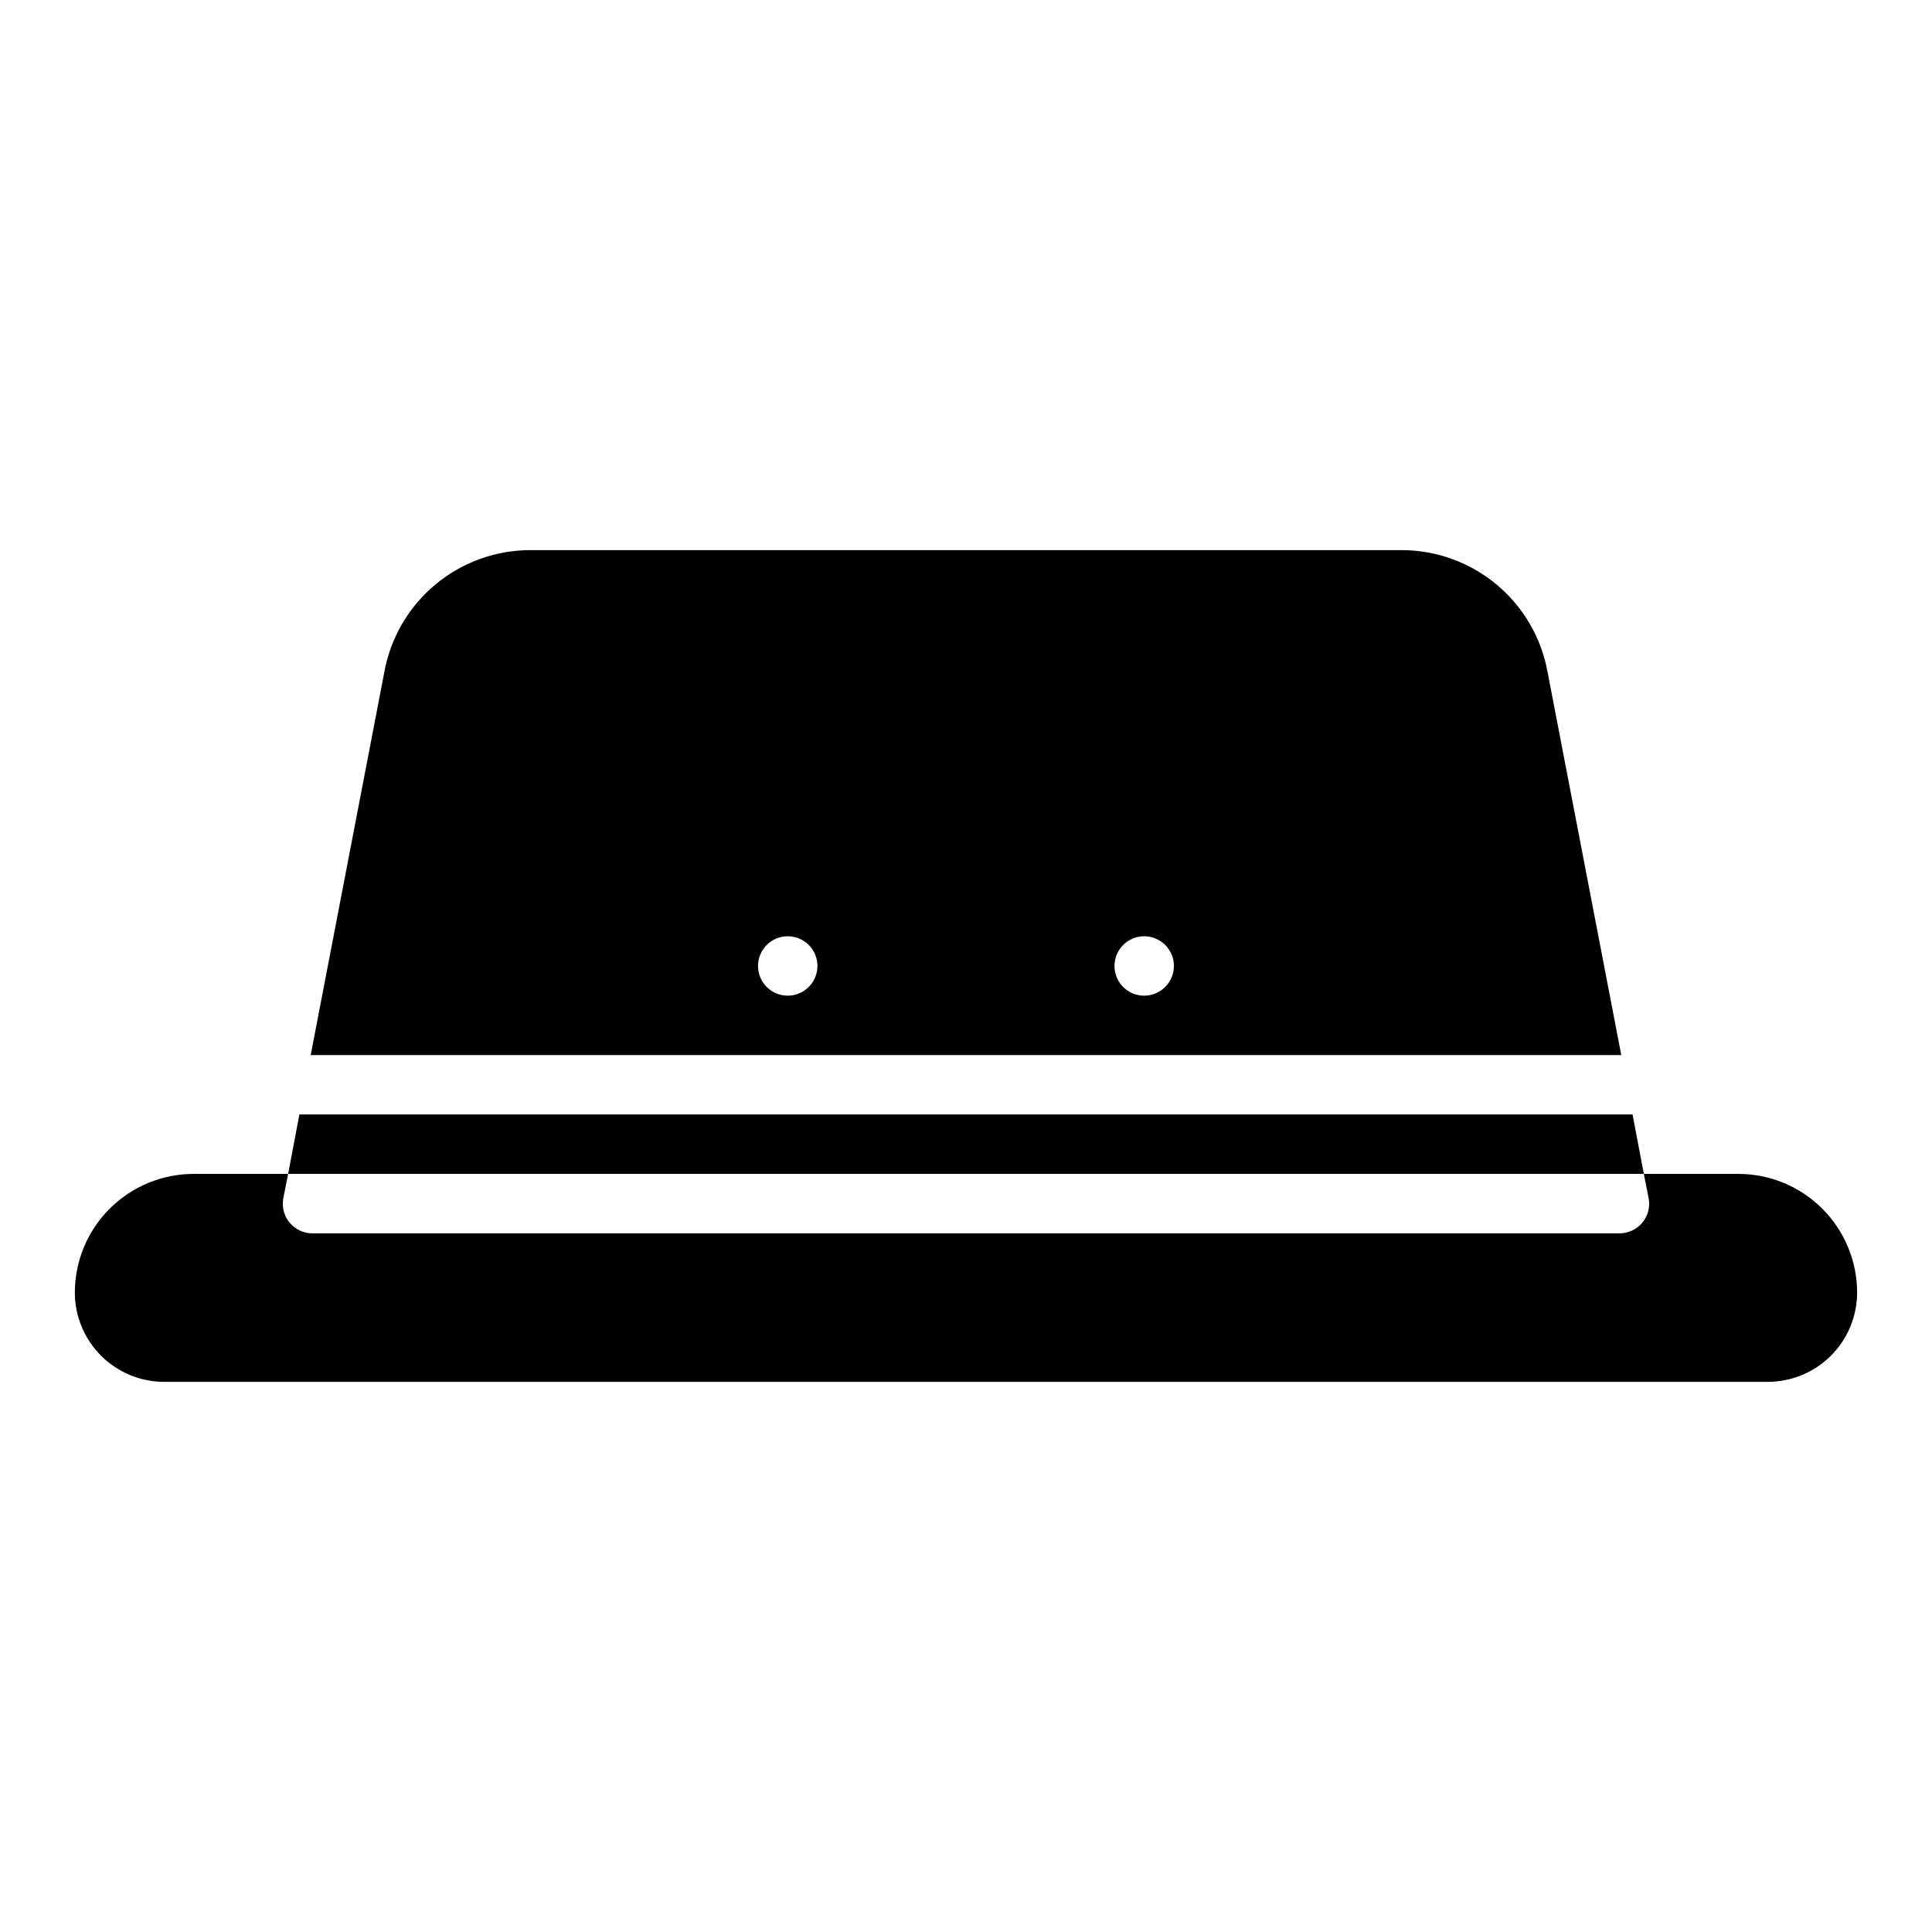 <?xml version="1.0" encoding="UTF-8"?>
<!-- Uploaded to: ICON Repo, www.iconrepo.com, Generator: ICON Repo Mixer Tools -->
<svg fill="#000000" width="800px" height="800px" version="1.1" viewBox="144 144 512 512" xmlns="http://www.w3.org/2000/svg">
 <path d="m554.13 322.14c-1.637-9.078-6.414-17.293-13.492-23.207-7.082-5.914-16.012-9.152-25.238-9.148h-230.81c-9.211-0.004-18.137 3.223-25.211 9.121-7.078 5.898-11.863 14.094-13.52 23.156l-19.523 101.55h347.32zm-201.37 85.727c-3.184 0-6.055-1.918-7.273-4.859-1.219-2.941-0.543-6.328 1.707-8.578 2.254-2.254 5.637-2.926 8.578-1.707s4.859 4.09 4.859 7.273c-0.012 4.34-3.527 7.859-7.871 7.871zm94.465 0c-3.184 0-6.055-1.918-7.273-4.859-1.219-2.941-0.543-6.328 1.707-8.578 2.25-2.254 5.637-2.926 8.578-1.707 2.941 1.219 4.859 4.09 4.859 7.273-0.012 4.34-3.527 7.859-7.871 7.871zm129.42 31.488h-353.3l-2.992 15.742h359.28zm28.023 15.742h-25.035l1.258 6.375 0.004 0.004c0.461 2.305-0.141 4.695-1.637 6.512-1.496 1.816-3.727 2.863-6.078 2.856h-346.37c-2.352 0.008-4.582-1.039-6.078-2.856-1.496-1.816-2.094-4.207-1.637-6.512l1.262-6.379h-25.035c-8.352 0-16.359 3.316-22.266 9.223-5.906 5.902-9.223 13.914-9.223 22.266 0.02 6.258 2.516 12.254 6.938 16.68 4.426 4.426 10.422 6.918 16.68 6.938h425.09c6.258-0.02 12.254-2.512 16.68-6.938 4.426-4.426 6.918-10.422 6.938-16.68 0-8.352-3.316-16.363-9.223-22.266-5.902-5.906-13.914-9.223-22.266-9.223z"/>
</svg>